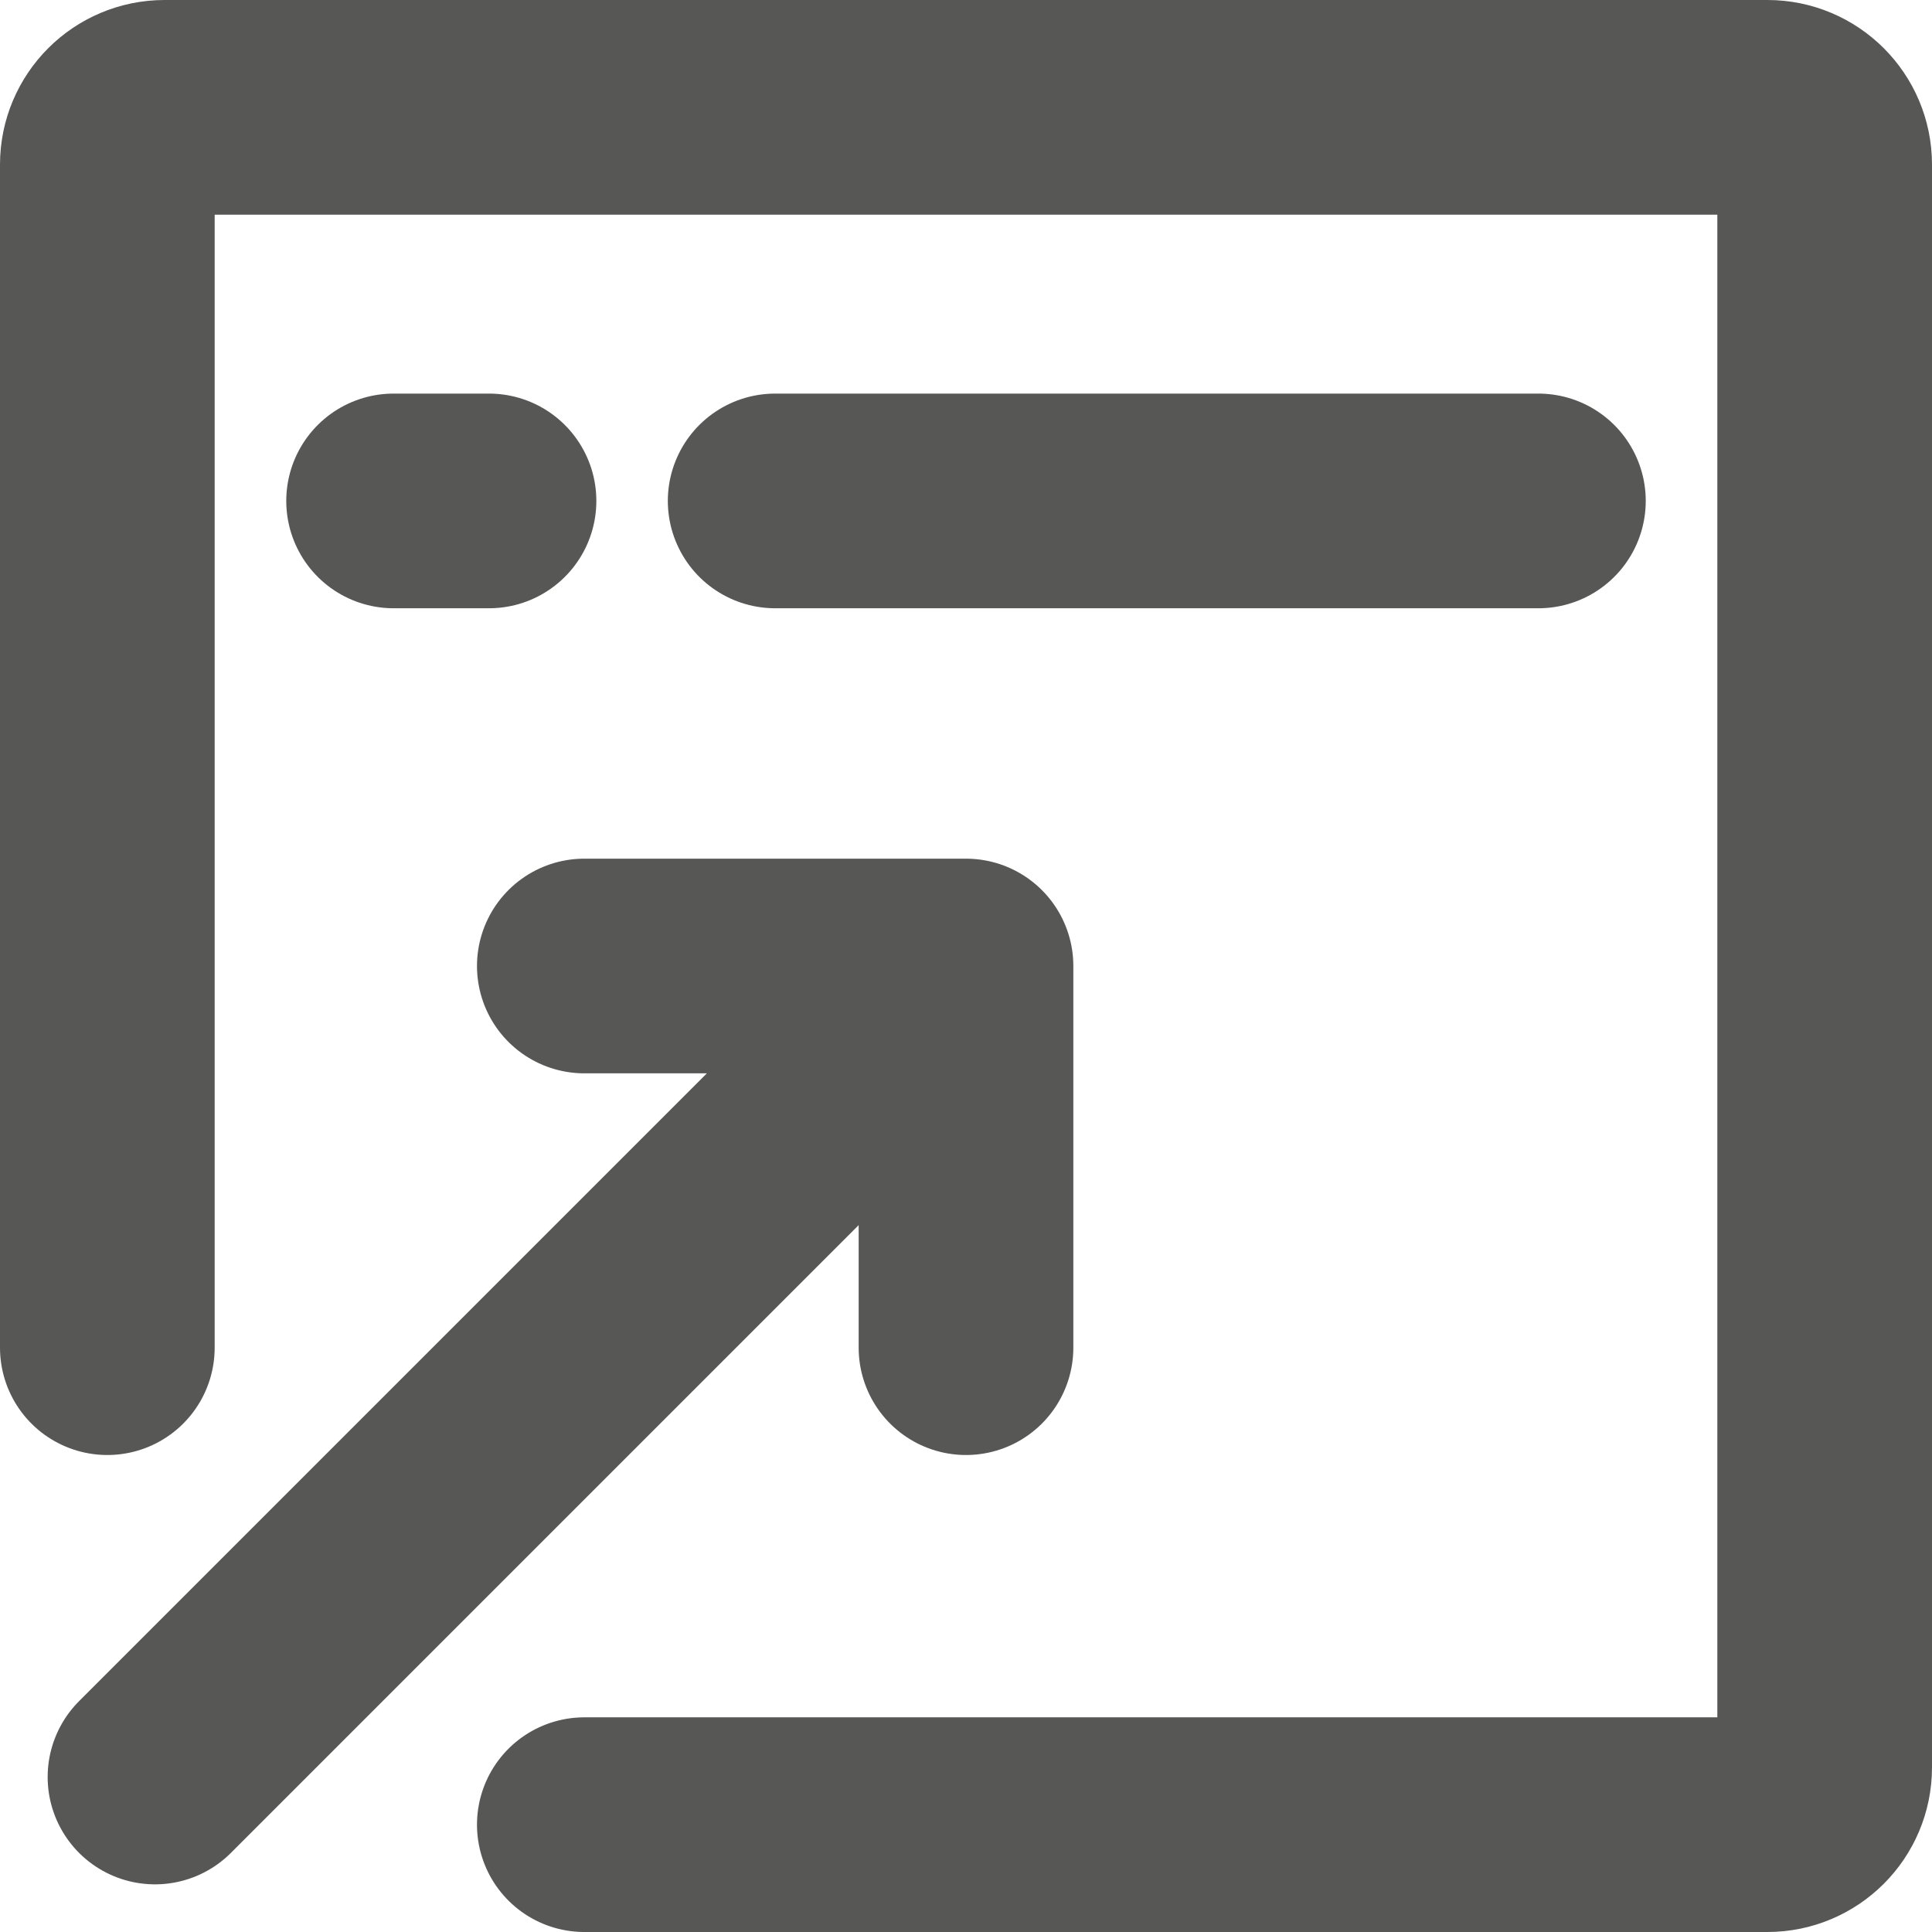<svg width="18" height="18" viewBox="0 0 18 18" fill="none" xmlns="http://www.w3.org/2000/svg">
<path d="M5.444 17H16.467C16.761 17 17 16.761 17 16.467V1.533C17 1.239 16.761 1 16.467 1H1.533C1.239 1 1 1.239 1 1.533V12.556" stroke="#575756" stroke-width="2" stroke-linecap="round" stroke-linejoin="round"/>
<path d="M7.222 4.667H14.333" stroke="#575756" stroke-width="2" stroke-linecap="round" stroke-linejoin="round"/>
<path d="M3.667 4.667H4.556" stroke="#575756" stroke-width="2" stroke-linecap="round" stroke-linejoin="round"/>
<path d="M1.444 16.556L9 9M9 9V12.556M9 9H5.444" stroke="#575756" stroke-width="2" stroke-linecap="round" stroke-linejoin="round"/>
</svg>
